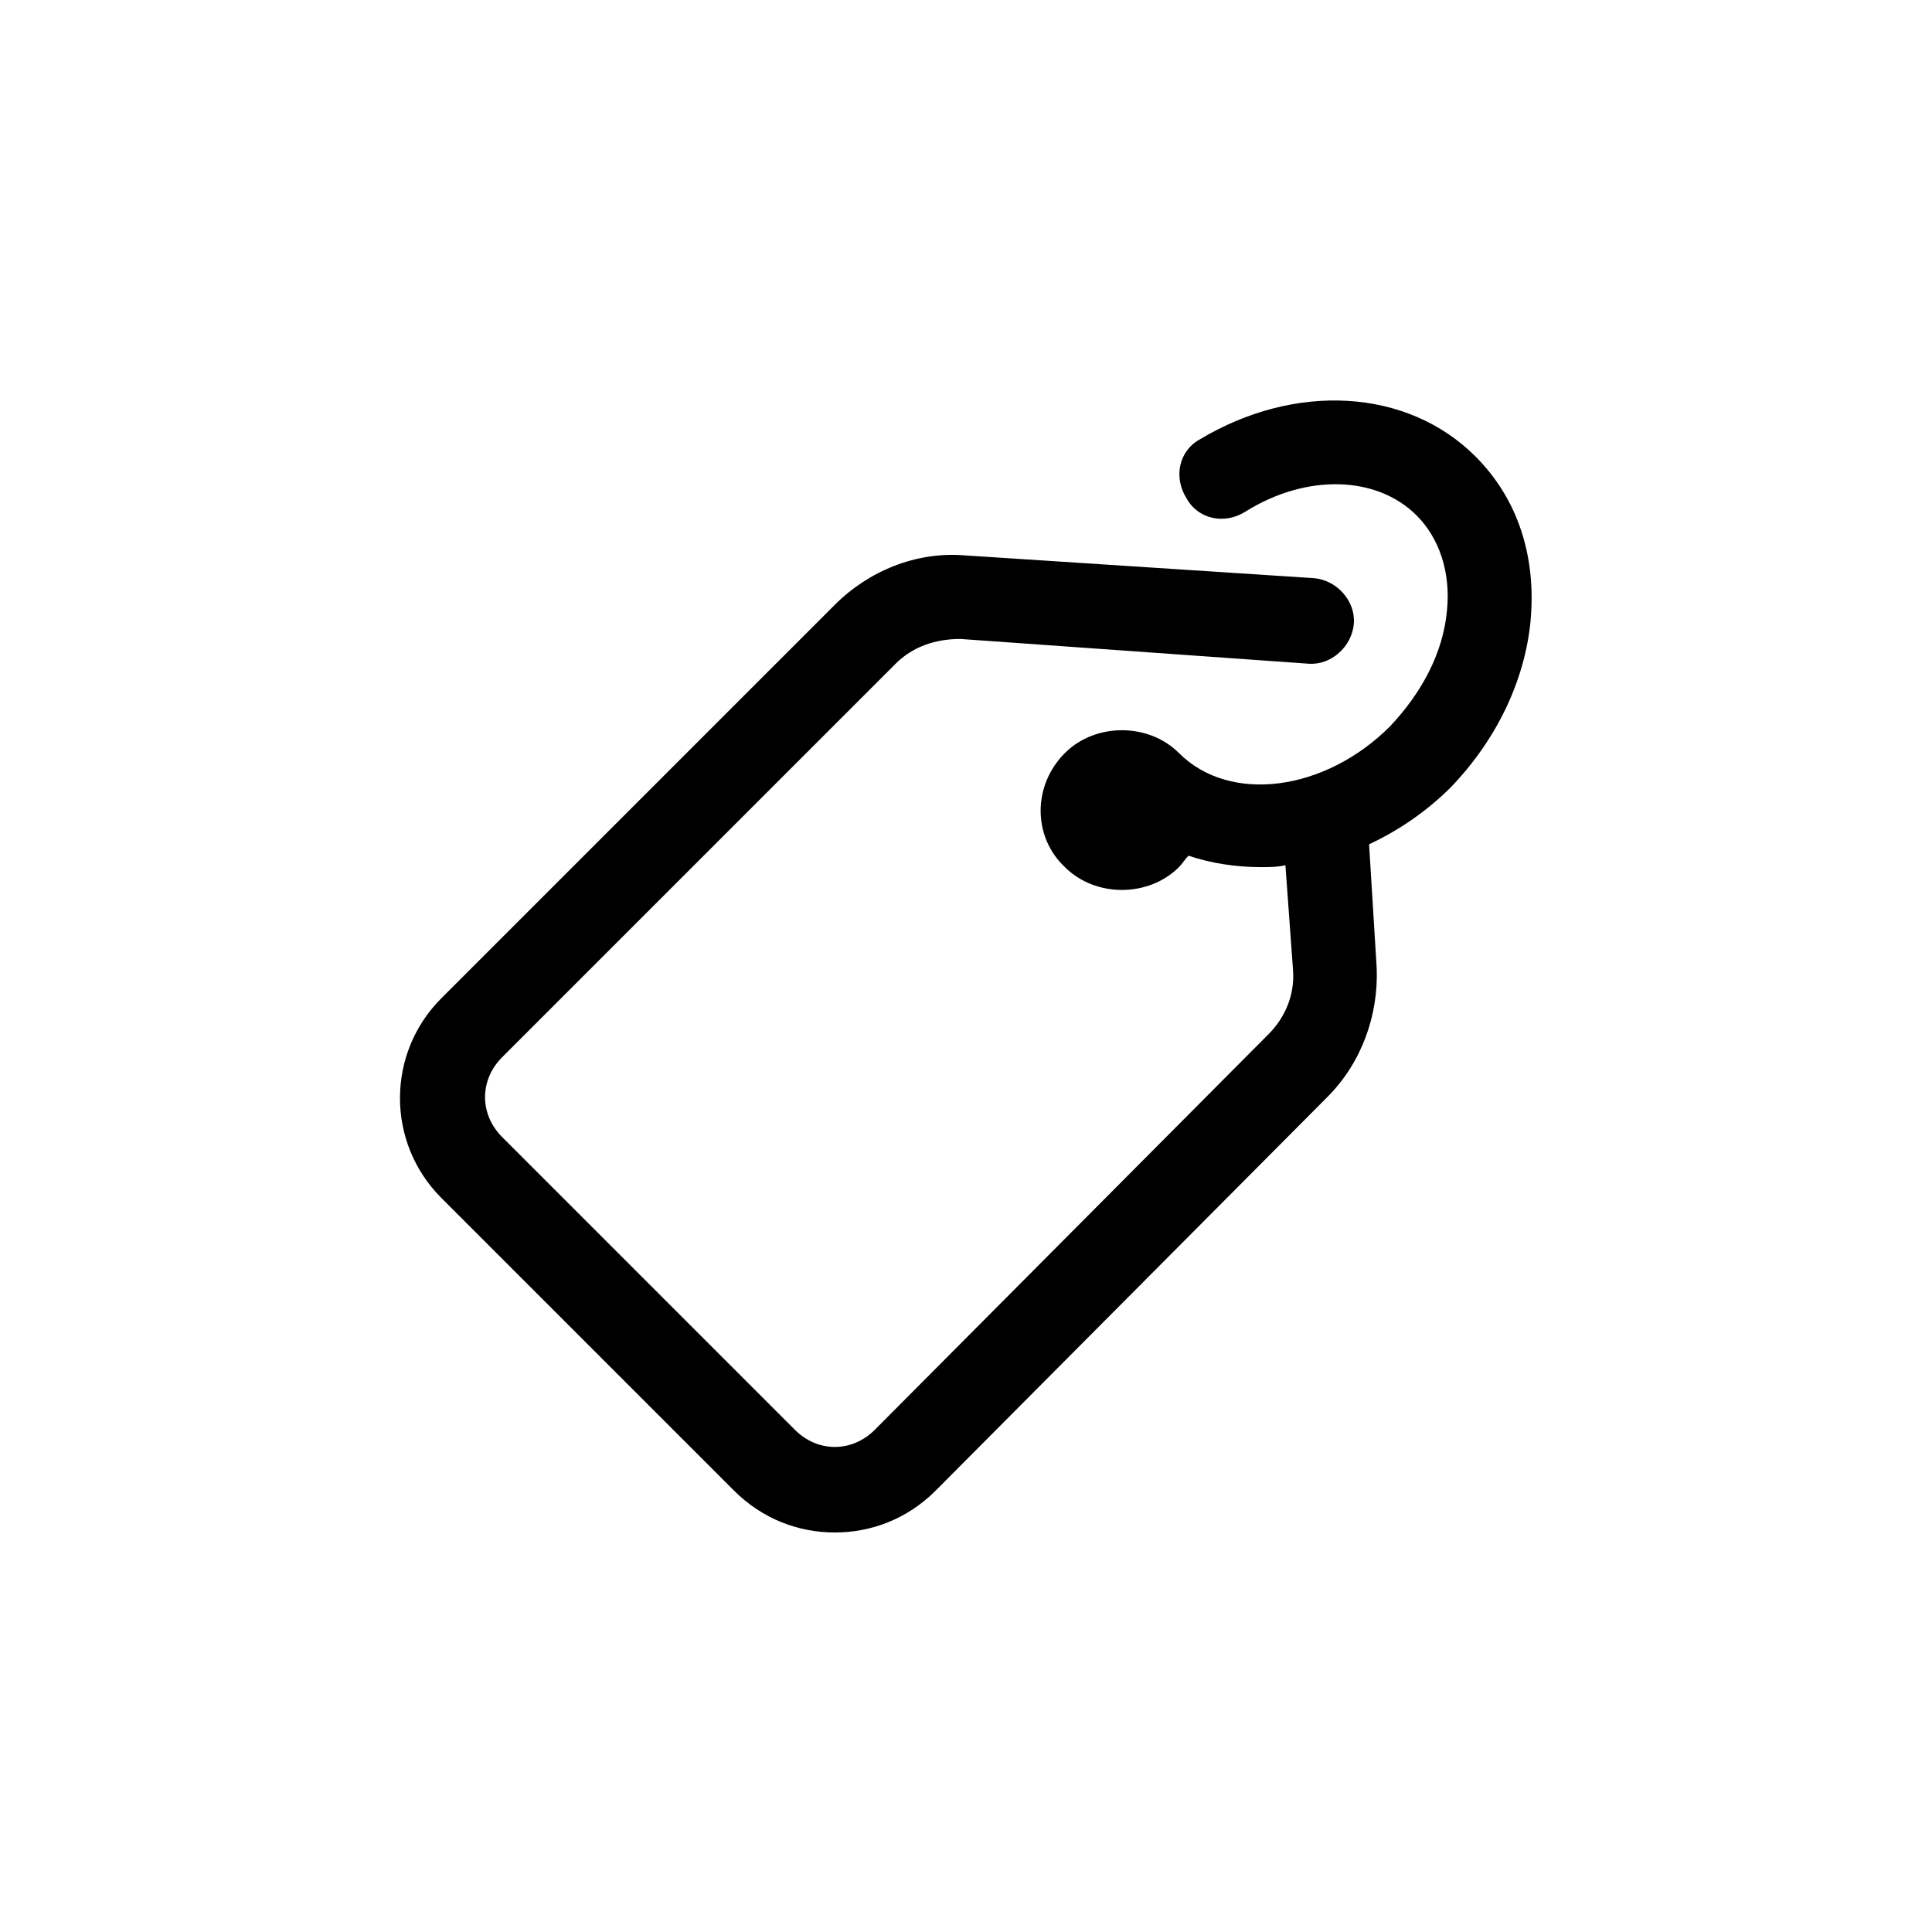 <?xml version="1.0" encoding="UTF-8"?>
<!-- Uploaded to: ICON Repo, www.svgrepo.com, Generator: ICON Repo Mixer Tools -->
<svg fill="#000000" width="800px" height="800px" version="1.1" viewBox="144 144 512 512" xmlns="http://www.w3.org/2000/svg">
 <path d="m549.63 308.3c1.512-17.129-3.527-32.242-14.609-43.328-18.137-18.137-47.863-19.648-73.051-4.535-5.543 3.023-7.055 10.078-3.527 15.617 3.023 5.543 10.078 7.055 15.617 3.527 16.121-10.078 34.762-9.574 45.344 1.008 6.047 6.047 9.07 15.113 8.062 25.191-1.008 11.082-6.551 21.664-15.113 30.73-17.129 17.129-42.32 20.656-55.922 7.055-4.031-4.031-9.574-6.047-15.113-6.047-5.543 0-11.082 2.016-15.113 6.047-8.566 8.566-8.566 22.168 0 30.23 4.031 4.031 9.574 6.047 15.113 6.047 5.543 0 11.082-2.016 15.113-6.047 1.008-1.008 1.512-2.016 2.519-3.023 6.047 2.016 12.594 3.023 19.145 3.023 2.016 0 4.535 0 6.551-0.504l2.016 27.711c0.504 6.551-2.016 12.594-6.551 17.129l-104.29 104.79c-6.047 6.047-15.113 6.047-21.16 0l-77.586-77.59c-6.047-6.047-6.047-15.113 0-21.16l104.29-104.29c4.535-4.535 10.578-6.551 17.129-6.551l92.195 6.555c6.047 0.504 11.586-4.535 12.09-10.578 0.504-6.047-4.535-11.586-10.578-12.09l-92.699-6.047c-12.594-1.008-25.191 4.031-34.258 13.098l-104.29 104.29c-14.609 14.609-14.609 38.289 0 52.898l77.586 77.586c7.559 7.559 17.129 11.082 26.703 11.082s19.145-3.527 26.703-11.082l103.79-104.29c9.07-9.07 13.602-21.664 13.098-34.258l-2.016-32.746c7.559-3.527 15.113-8.566 21.664-15.113 12.094-12.598 19.648-28.219 21.16-44.34z"/>
</svg>